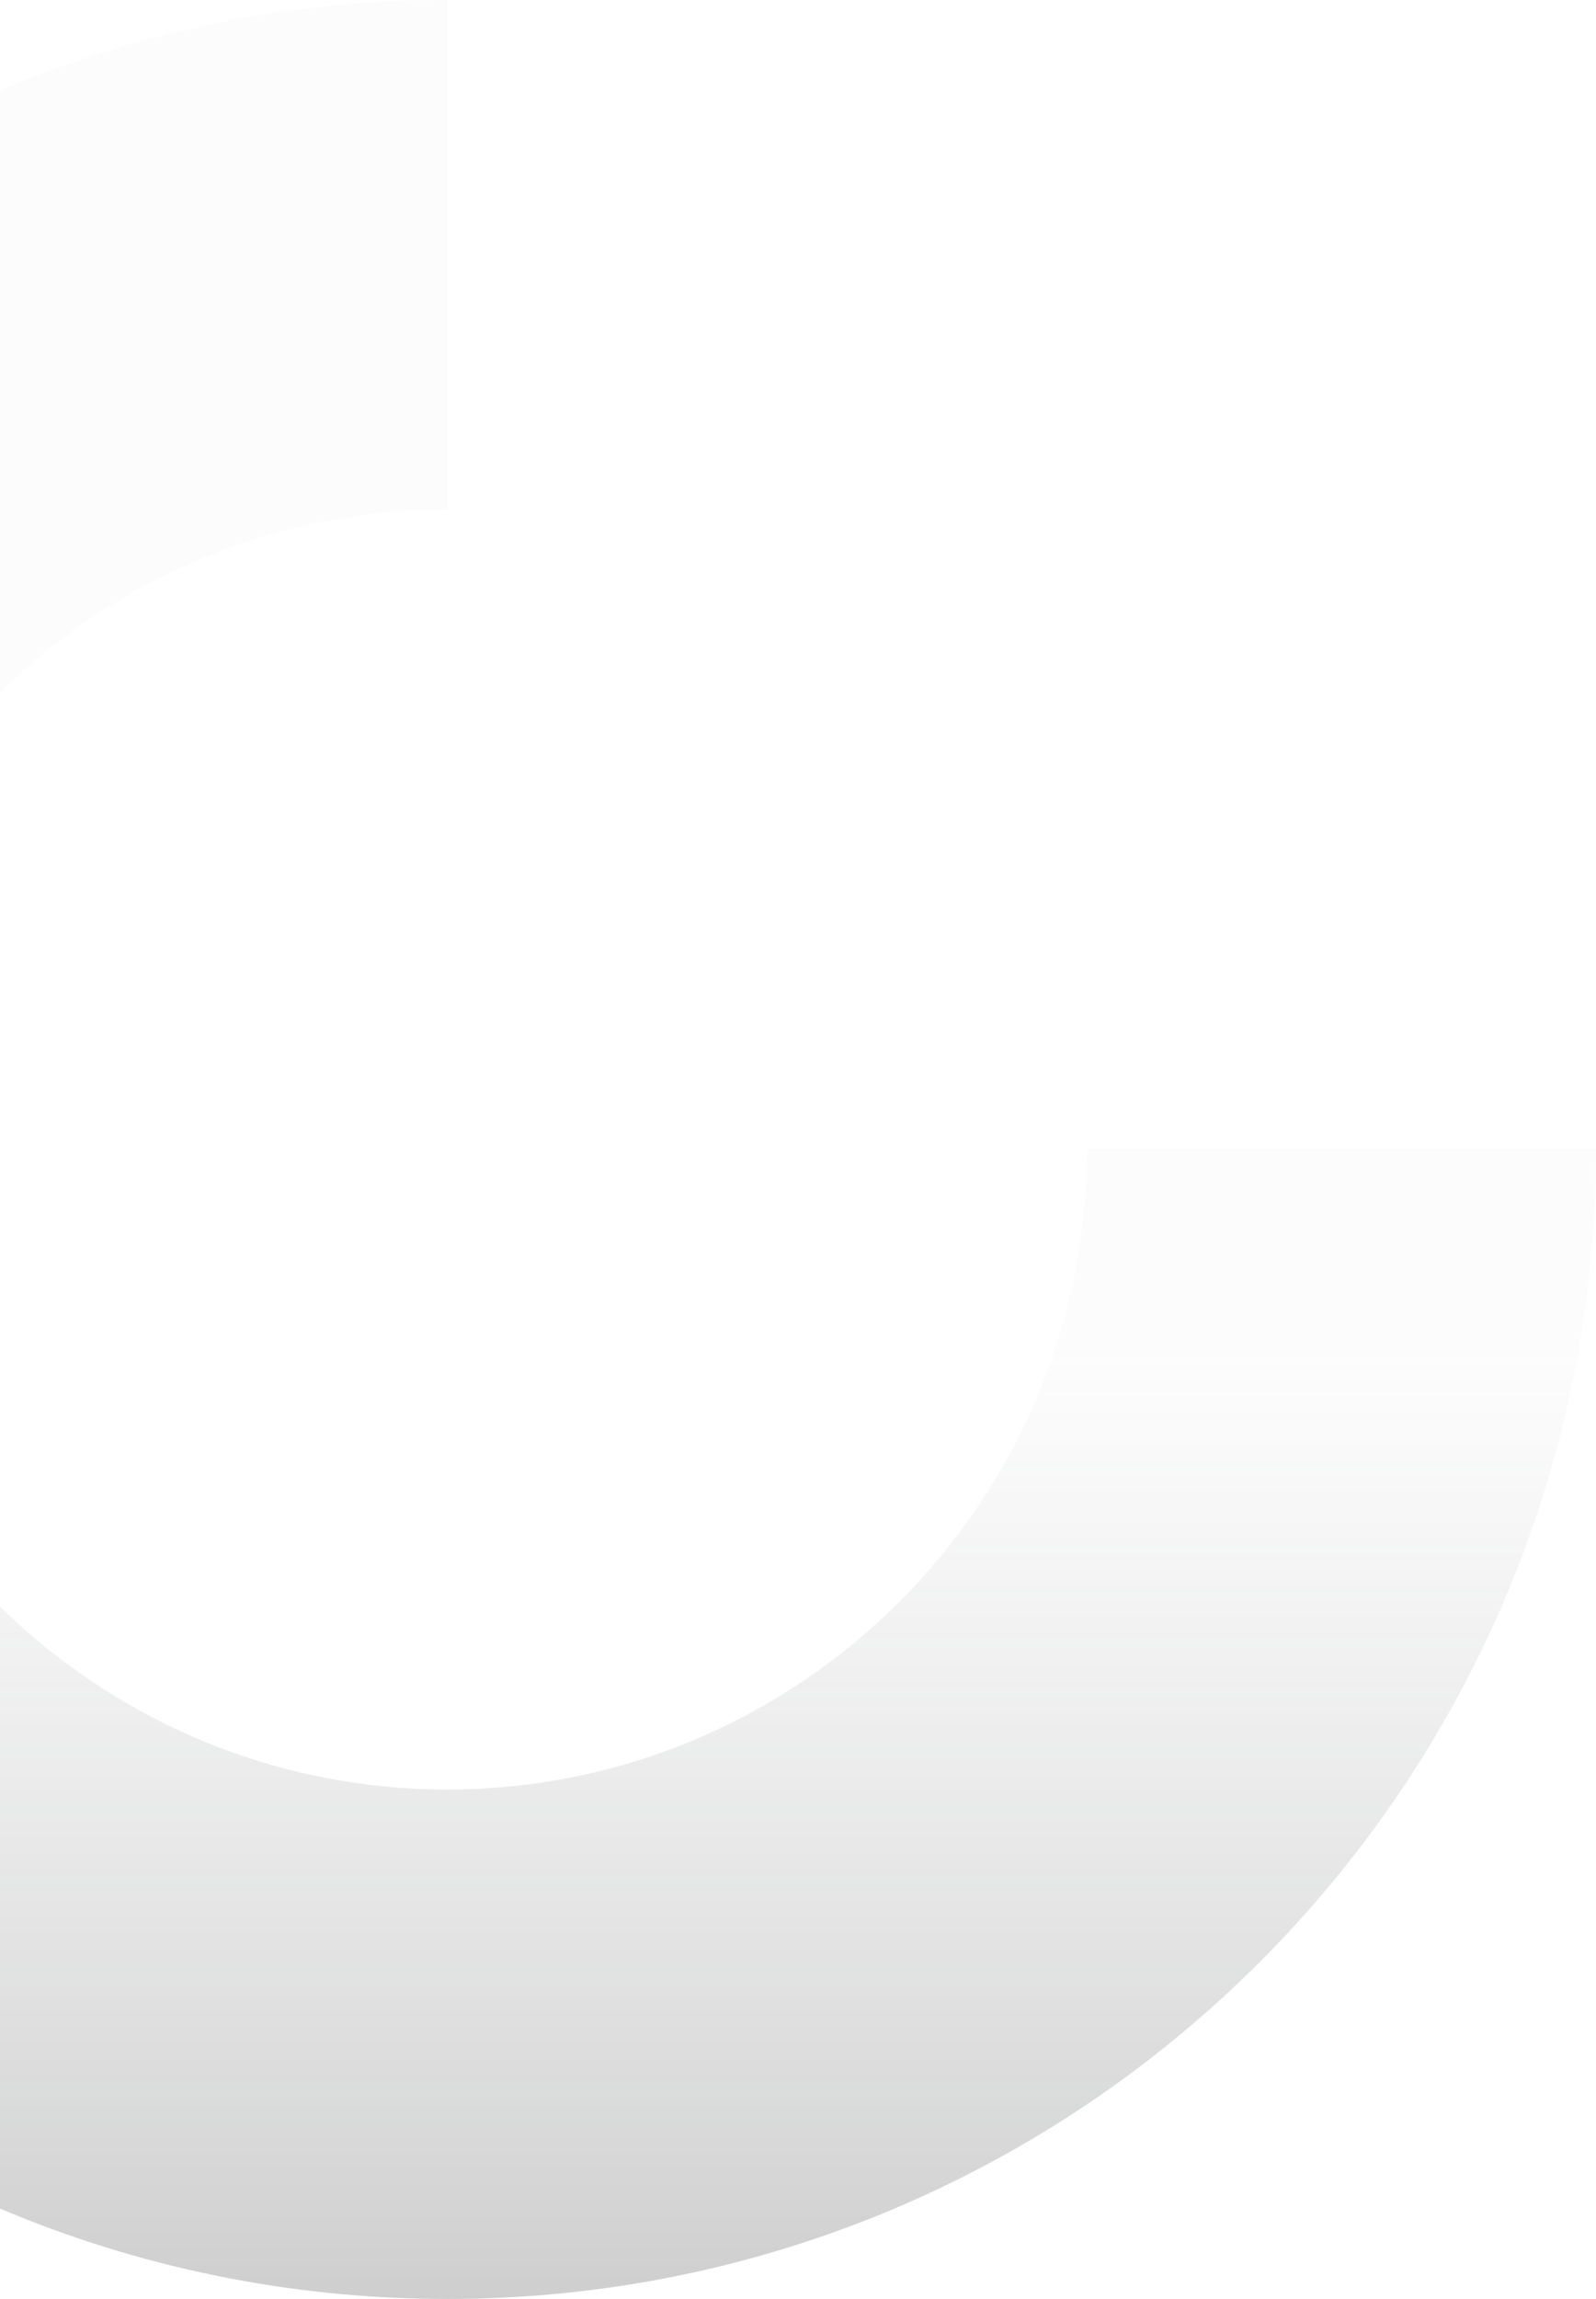 <svg width="935" height="1346" viewBox="0 0 935 1346" fill="none" xmlns="http://www.w3.org/2000/svg">
<path opacity="0.5" d="M262 1346C-109.664 1346 -411 1044.69 -411 673C-411 301.313 -109.664 0 262 0V298.274C55.398 298.274 -112.726 466.35 -112.726 673C-112.726 879.65 55.398 1047.73 262 1047.73C468.602 1047.73 636.726 879.65 636.726 673H935C935 1044.69 633.687 1346 262 1346Z" fill="url(#paint0_linear_794_3540)"/>
<defs>
<linearGradient id="paint0_linear_794_3540" x1="262" y1="-325.431" x2="262" y2="2059" gradientUnits="userSpaceOnUse">
<stop offset="0.47" stop-color="#7A7C7D" stop-opacity="0.04"/>
<stop offset="0.944"/>
<stop offset="1"/>
</linearGradient>
</defs>
</svg>
